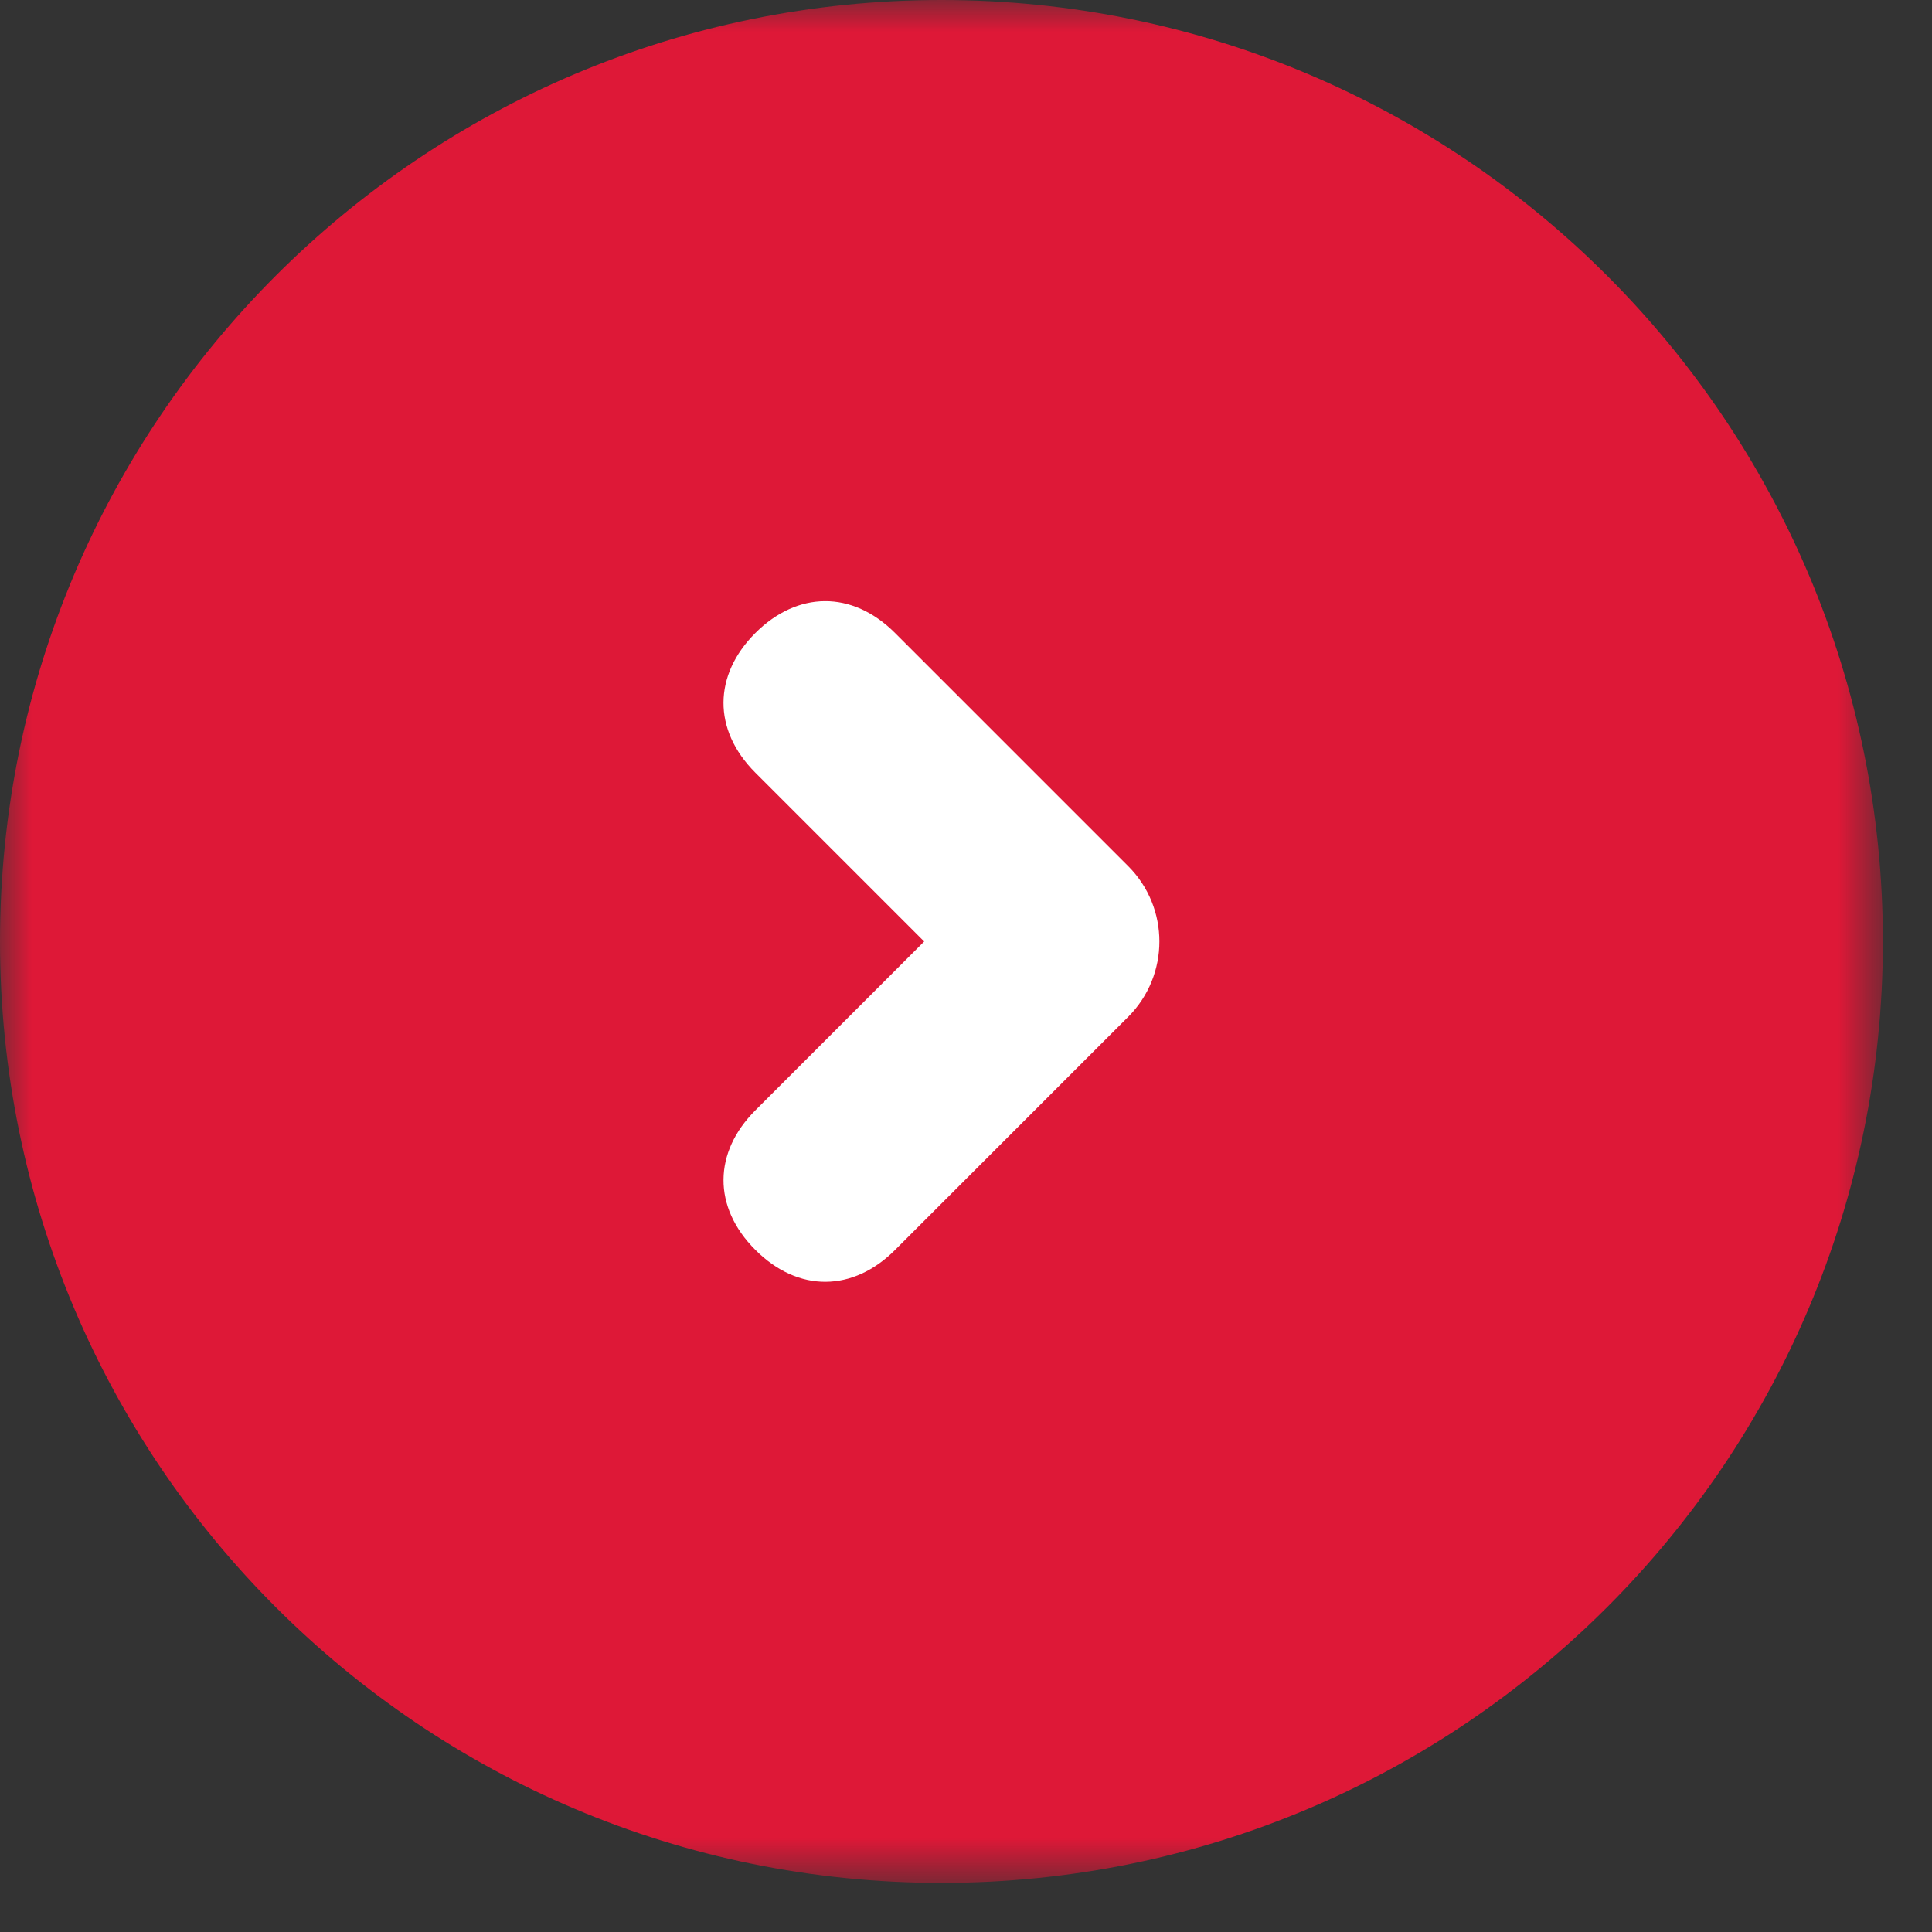 <?xml version="1.0" encoding="UTF-8"?>
<svg width="31px" height="31px" viewBox="0 0 31 31" version="1.1" xmlns="http://www.w3.org/2000/svg" xmlns:xlink="http://www.w3.org/1999/xlink">
    <rect x="0" y="0" width="31" height="31" fill="#333333" stroke="none"/>
    <title>687C75D8-53AC-41BA-B6FF-4A6396ACC852</title>
    <defs>
        <polygon id="path-1" points="0 0 30.212 0 30.212 30.212 0 30.212"></polygon>
    </defs>
    <g id="Page-1" stroke="none" stroke-width="1" fill="none" fill-rule="evenodd">
        <g id="AVALEHT_parandustega_2-Copy" transform="translate(-1253, -5857)">
            <g id="Group-6-Copy-4" transform="translate(1253, 5857)">
                <g id="Group-3">
                    <mask id="mask-2" fill="white">
                        <use xlink:href="#path-1"></use>
                    </mask>
                    <g id="Clip-2"></g>
                    <path d="M30.212,15.106 C30.212,23.449 23.449,30.212 15.106,30.212 C6.763,30.212 -0,23.449 -0,15.106 C-0,6.763 6.763,0 15.106,0 C23.449,0 30.212,6.763 30.212,15.106" id="Fill-1" fill="#DE1837" mask="url(#mask-2)"></path>
                </g>
                <path d="M18.102,13.897 C18.77,14.565 18.77,15.648 18.102,16.316 L17.07,17.348 L14.362,20.056 C13.69,20.728 12.812,20.747 12.121,20.056 C11.429,19.365 11.448,18.487 12.121,17.815 L14.829,15.107 L12.12,12.398 C11.429,11.707 11.448,10.829 12.12,10.157 C12.793,9.485 13.671,9.466 14.362,10.157 L17.07,12.865 L18.102,13.897 Z" id="Fill-4" fill="#FFFFFF"></path>
            </g>
        </g>
    </g>
</svg>
